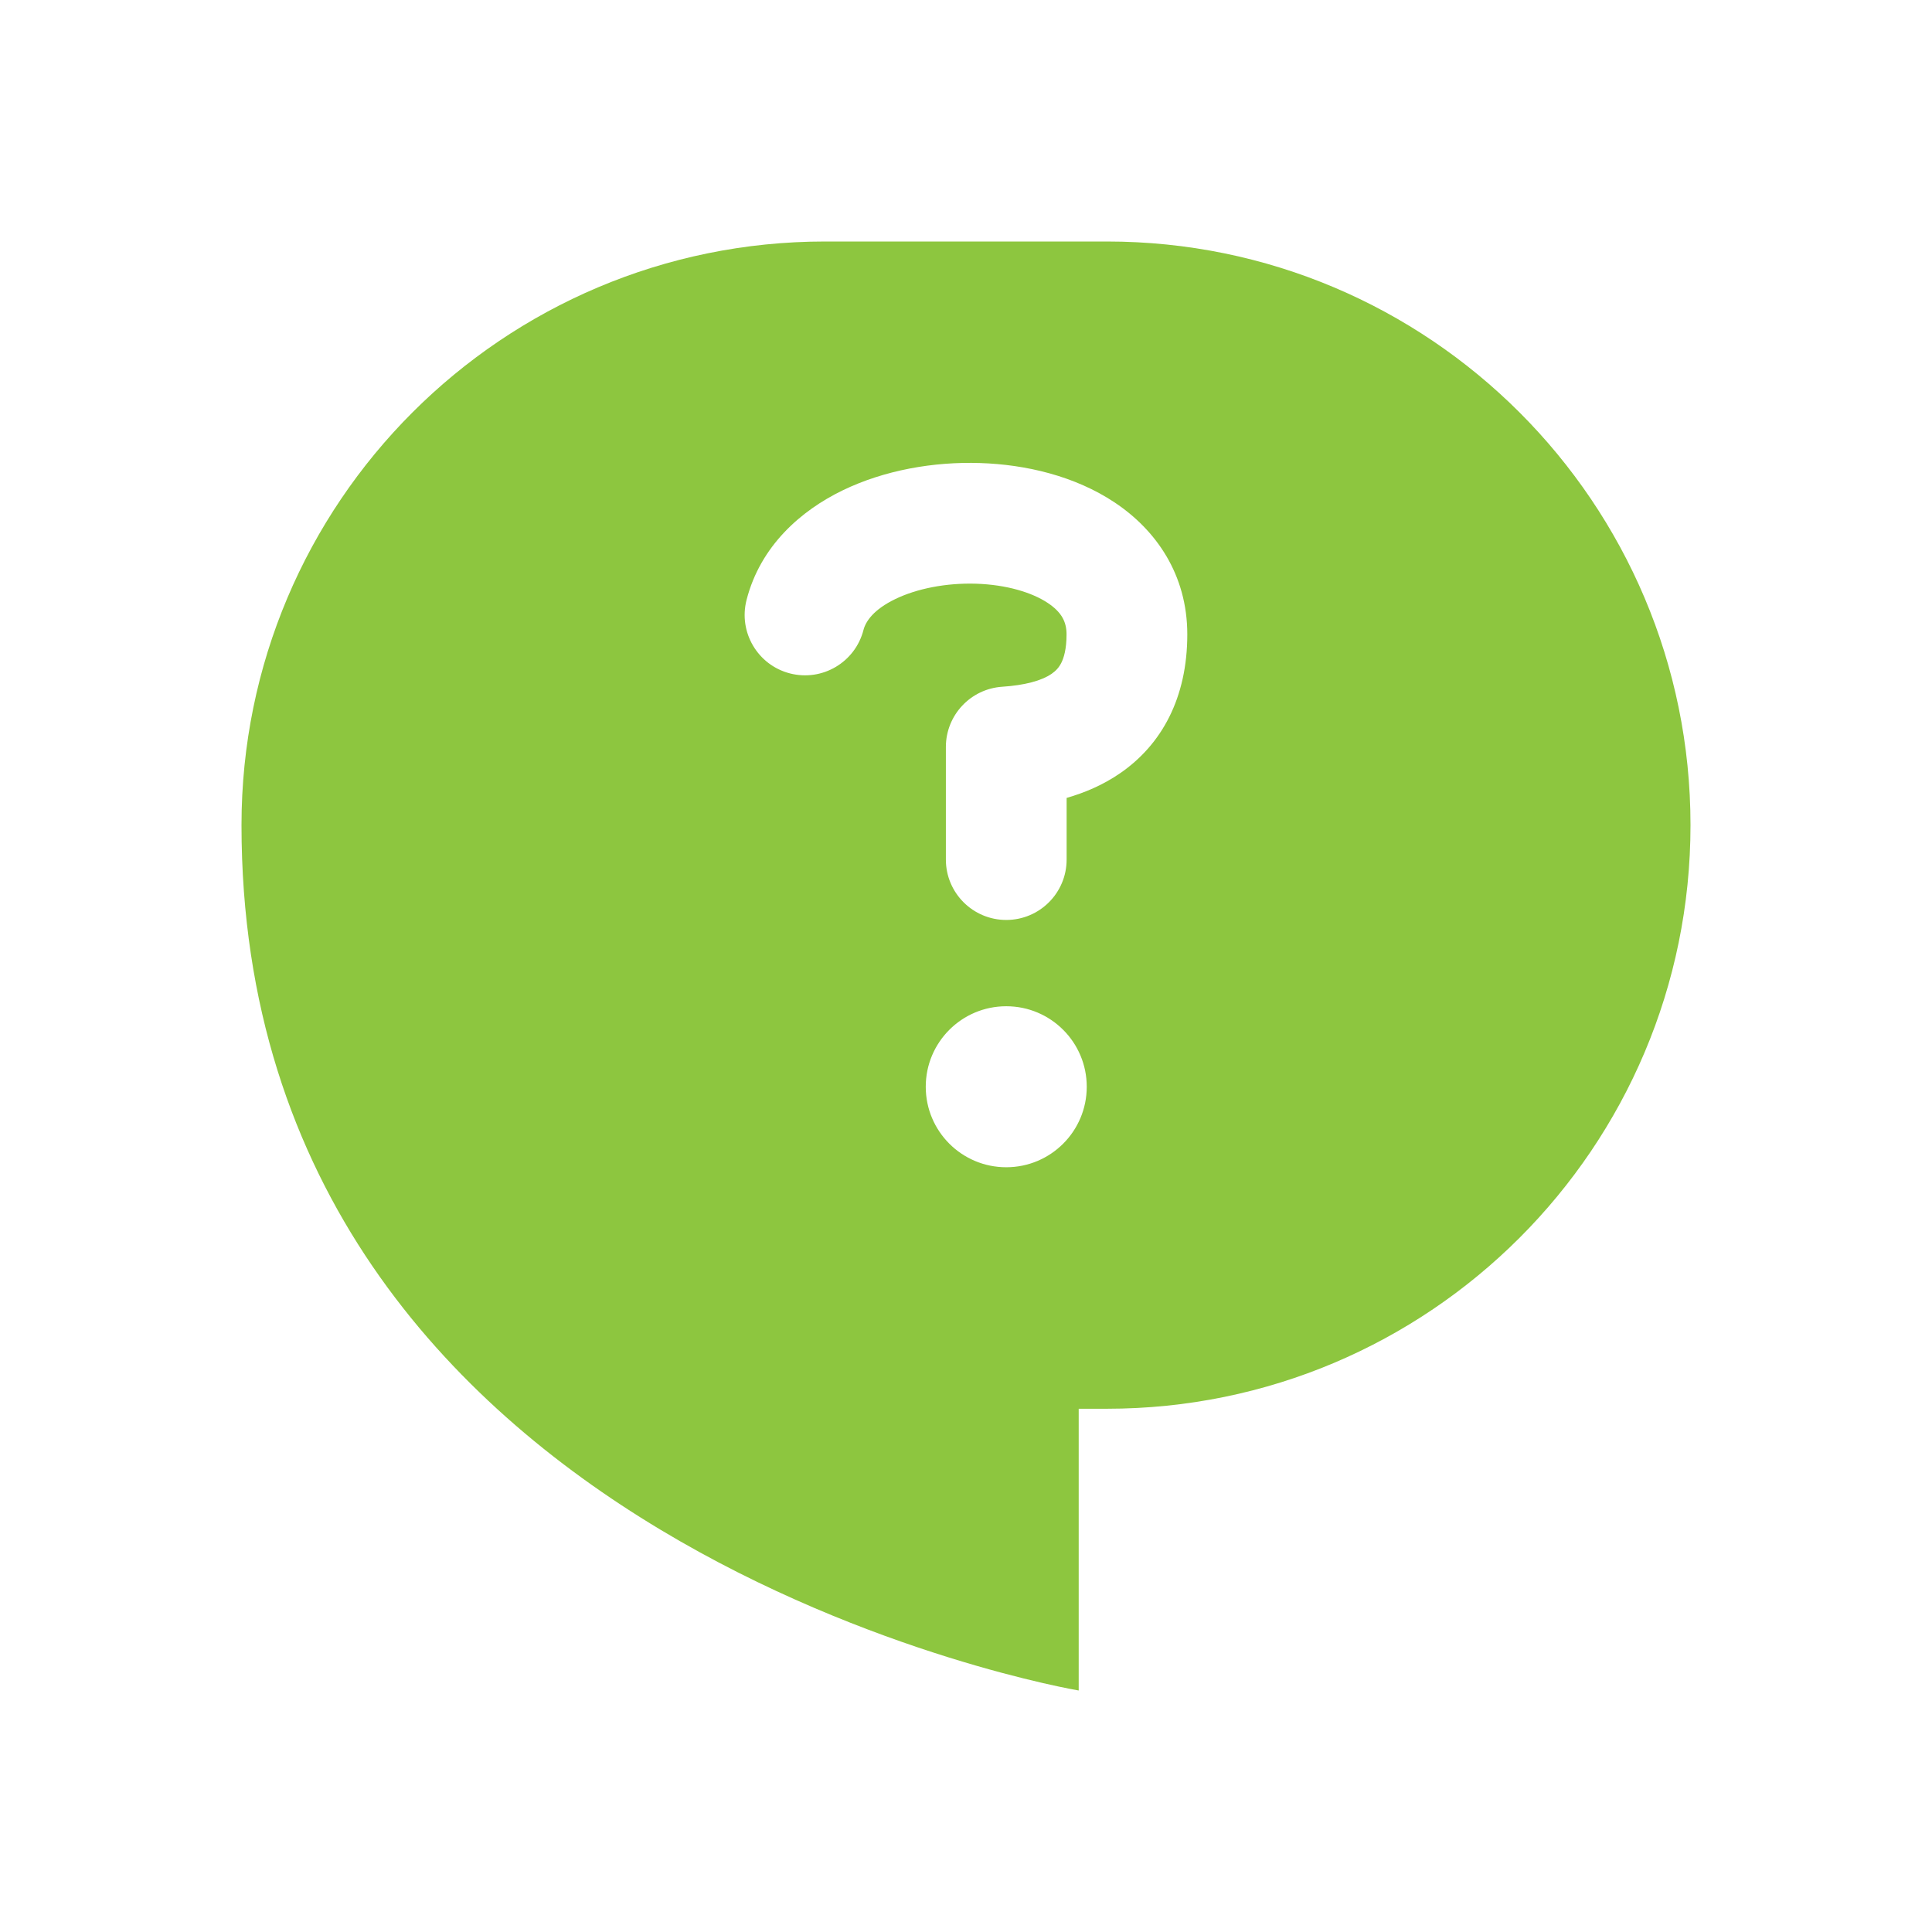 <svg width="24" height="24" viewBox="0 0 48 48" fill="none" xmlns="http://www.w3.org/2000/svg">
<path fill-rule="evenodd" clip-rule="evenodd" d="M6 20.5C6 12.492 12.492 6 20.5 6H27.5C35.508 6 42 12.492 42 20.5C42 28.508 35.508 35 27.5 35H26.8V42C26.8 42 6 38.5 6 20.5ZM27.691 12.482C28.721 13.166 29.498 14.275 29.498 15.761C29.498 17.34 28.861 18.5 27.83 19.21C27.402 19.505 26.943 19.697 26.5 19.824V21.356C26.5 22.184 25.828 22.856 25 22.856C24.172 22.856 23.5 22.184 23.5 21.356V18.559C23.5 17.769 24.112 17.115 24.9 17.062C25.454 17.025 25.874 16.915 26.128 16.74C26.234 16.666 26.311 16.582 26.368 16.468C26.428 16.349 26.498 16.134 26.498 15.761C26.498 15.448 26.375 15.209 26.03 14.979C25.638 14.719 25.008 14.527 24.251 14.502C23.503 14.479 22.776 14.625 22.242 14.884C21.705 15.144 21.509 15.436 21.453 15.651C21.247 16.454 20.43 16.937 19.627 16.731C18.825 16.525 18.342 15.707 18.548 14.905C18.892 13.564 19.895 12.688 20.933 12.184C21.973 11.68 23.196 11.467 24.347 11.504C25.489 11.54 26.709 11.828 27.691 12.482ZM25 29C26.105 29 27 28.105 27 27C27 25.895 26.105 25 25 25C23.895 25 23 25.895 23 27C23 28.105 23.895 29 25 29Z" fill="#8DC63F"/>
</svg>
